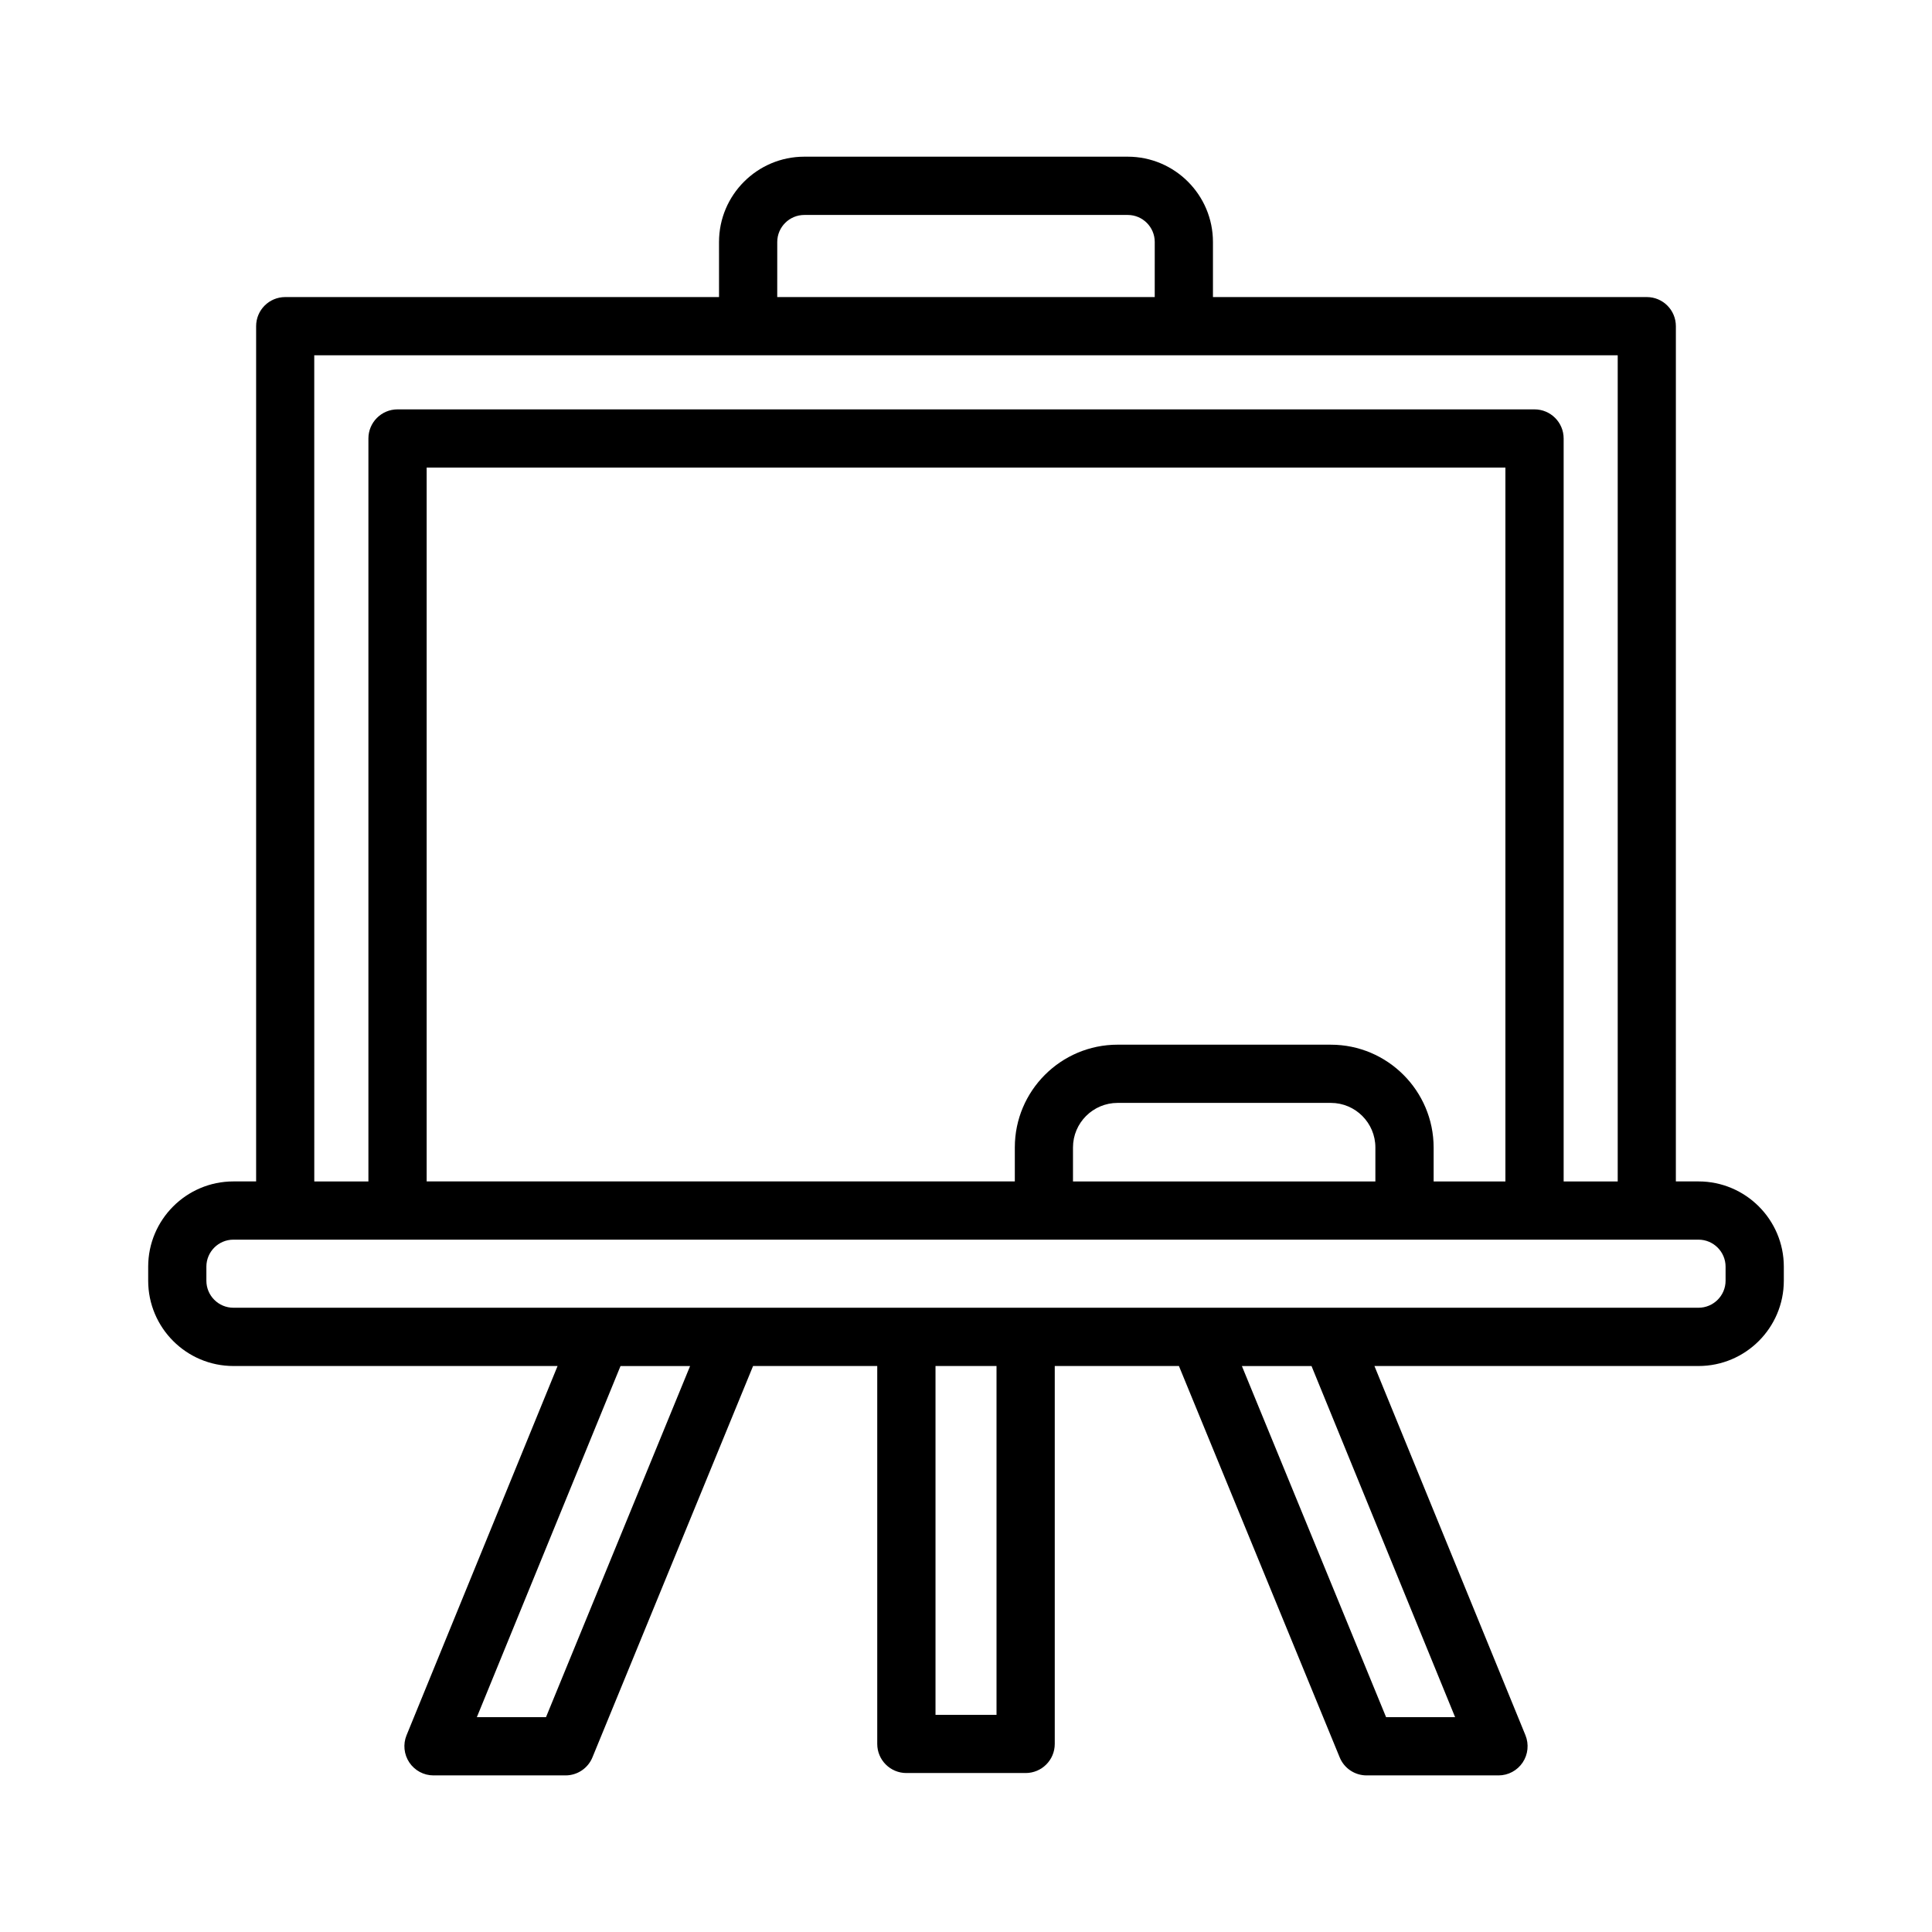 <?xml version="1.0" encoding="UTF-8"?>
<!-- Uploaded to: SVG Repo, www.svgrepo.com, Generator: SVG Repo Mixer Tools -->
<svg fill="#000000" width="800px" height="800px" version="1.1" viewBox="144 144 512 512" xmlns="http://www.w3.org/2000/svg">
 <path d="m594.12 457.09h-6l0.004-226.65c0-4.266-3.449-7.715-7.699-7.715h-114.98v-14.594c0-12.469-10.125-22.609-22.594-22.609h-85.695c-12.469 0-22.609 10.141-22.609 22.609l0.004 14.594h-114.96c-4.266 0-7.715 3.449-7.715 7.715v226.65h-6.012c-12.469 0-22.594 10.141-22.594 22.594v3.715c0 12.469 10.125 22.609 22.594 22.609h85.898l-40.02 97.848c-0.977 2.379-0.691 5.086 0.738 7.227 1.434 2.125 3.824 3.418 6.391 3.418h35c3.133 0 5.953-1.891 7.133-4.785l42.57-103.71h32.906v100.15c0 4.266 3.465 7.715 7.715 7.715h31.613c4.266 0 7.715-3.449 7.715-7.715v-100.15h32.906l42.602 103.71c1.18 2.898 4 4.785 7.133 4.785h34.969c2.566 0 4.961-1.289 6.391-3.418 1.434-2.141 1.699-4.848 0.738-7.227l-40.02-97.848h85.883c12.469 0 22.609-10.141 22.609-22.609v-3.715c0-12.453-10.137-22.594-22.609-22.594zm-244.14-248.96c0-3.953 3.227-7.164 7.18-7.164h85.695c3.953 0 7.164 3.211 7.164 7.164l-0.004 14.594h-100.04zm-122.7 30.023h345.43v218.94h-14.328v-196.89c0-4.266-3.465-7.715-7.715-7.715h-301.32c-4.266 0-7.715 3.465-7.715 7.715v196.89h-14.344zm281.21 218.94h-80.137v-9.004c0-6.504 5.305-11.809 11.824-11.809h56.52c6.504 0 11.793 5.305 11.793 11.809zm-11.793-36.242h-56.52c-15.02 0-27.238 12.203-27.238 27.223v9.004h-155.87v-189.16h285.88v189.18h-19.02v-9.004c-0.016-15.02-12.23-27.238-27.234-27.238zm-208 178.21h-18.324l38.07-93.047h18.438zm119.39-0.613h-16.168v-92.449h16.168zm121.53 0.613h-18.293l-38.211-93.047h18.453zm71.68-115.66c0 3.953-3.227 7.164-7.18 7.164h-388.26c-3.953 0-7.164-3.211-7.164-7.164v-3.715c0-3.953 3.211-7.164 7.164-7.164h388.26c3.953 0 7.18 3.211 7.18 7.164z"/>
</svg>